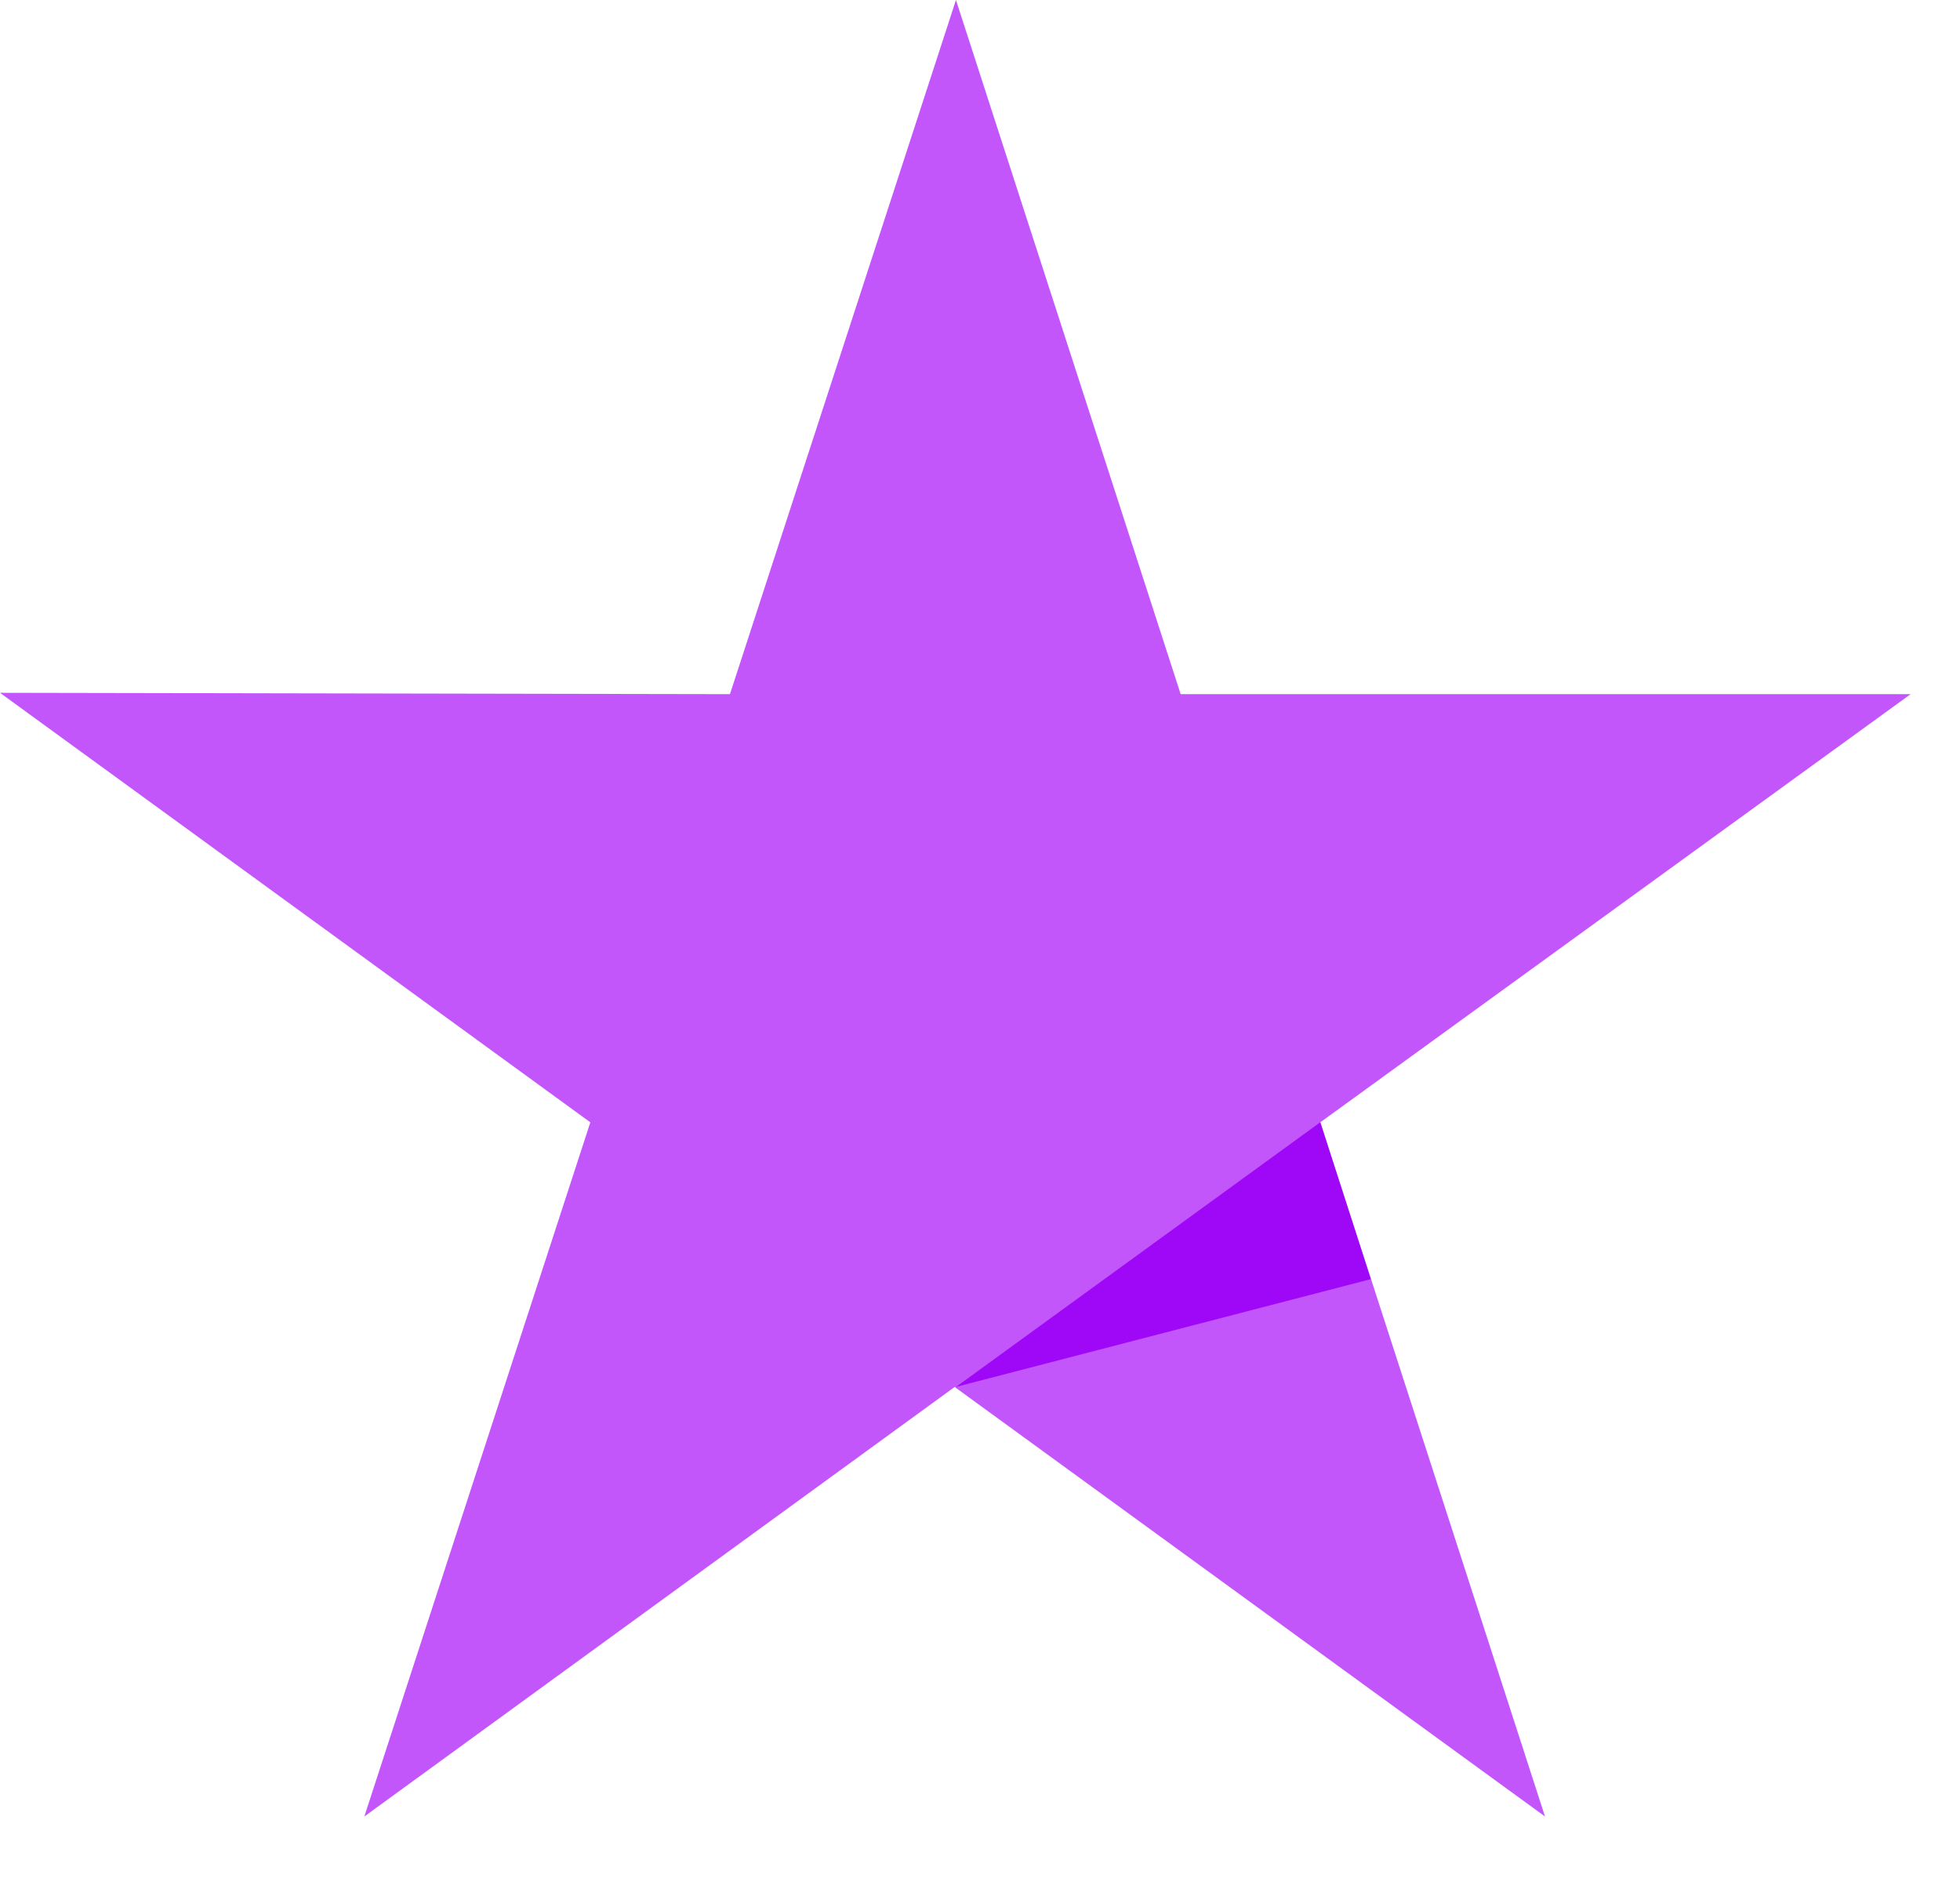 <svg width="26" height="25" viewBox="0 0 26 25" fill="none" xmlns="http://www.w3.org/2000/svg">
<path d="M25.345 9.207H15.662L12.681 0L9.683 9.207L0 9.189L7.831 14.886L4.833 24.093L12.664 18.396L20.495 24.093L17.514 14.886L25.345 9.207Z" fill="#c356fa"/>
<path d="M18.184 16.966L17.514 14.885L12.682 18.395L18.184 16.966Z" fill="#9f08f7"/>
</svg>
